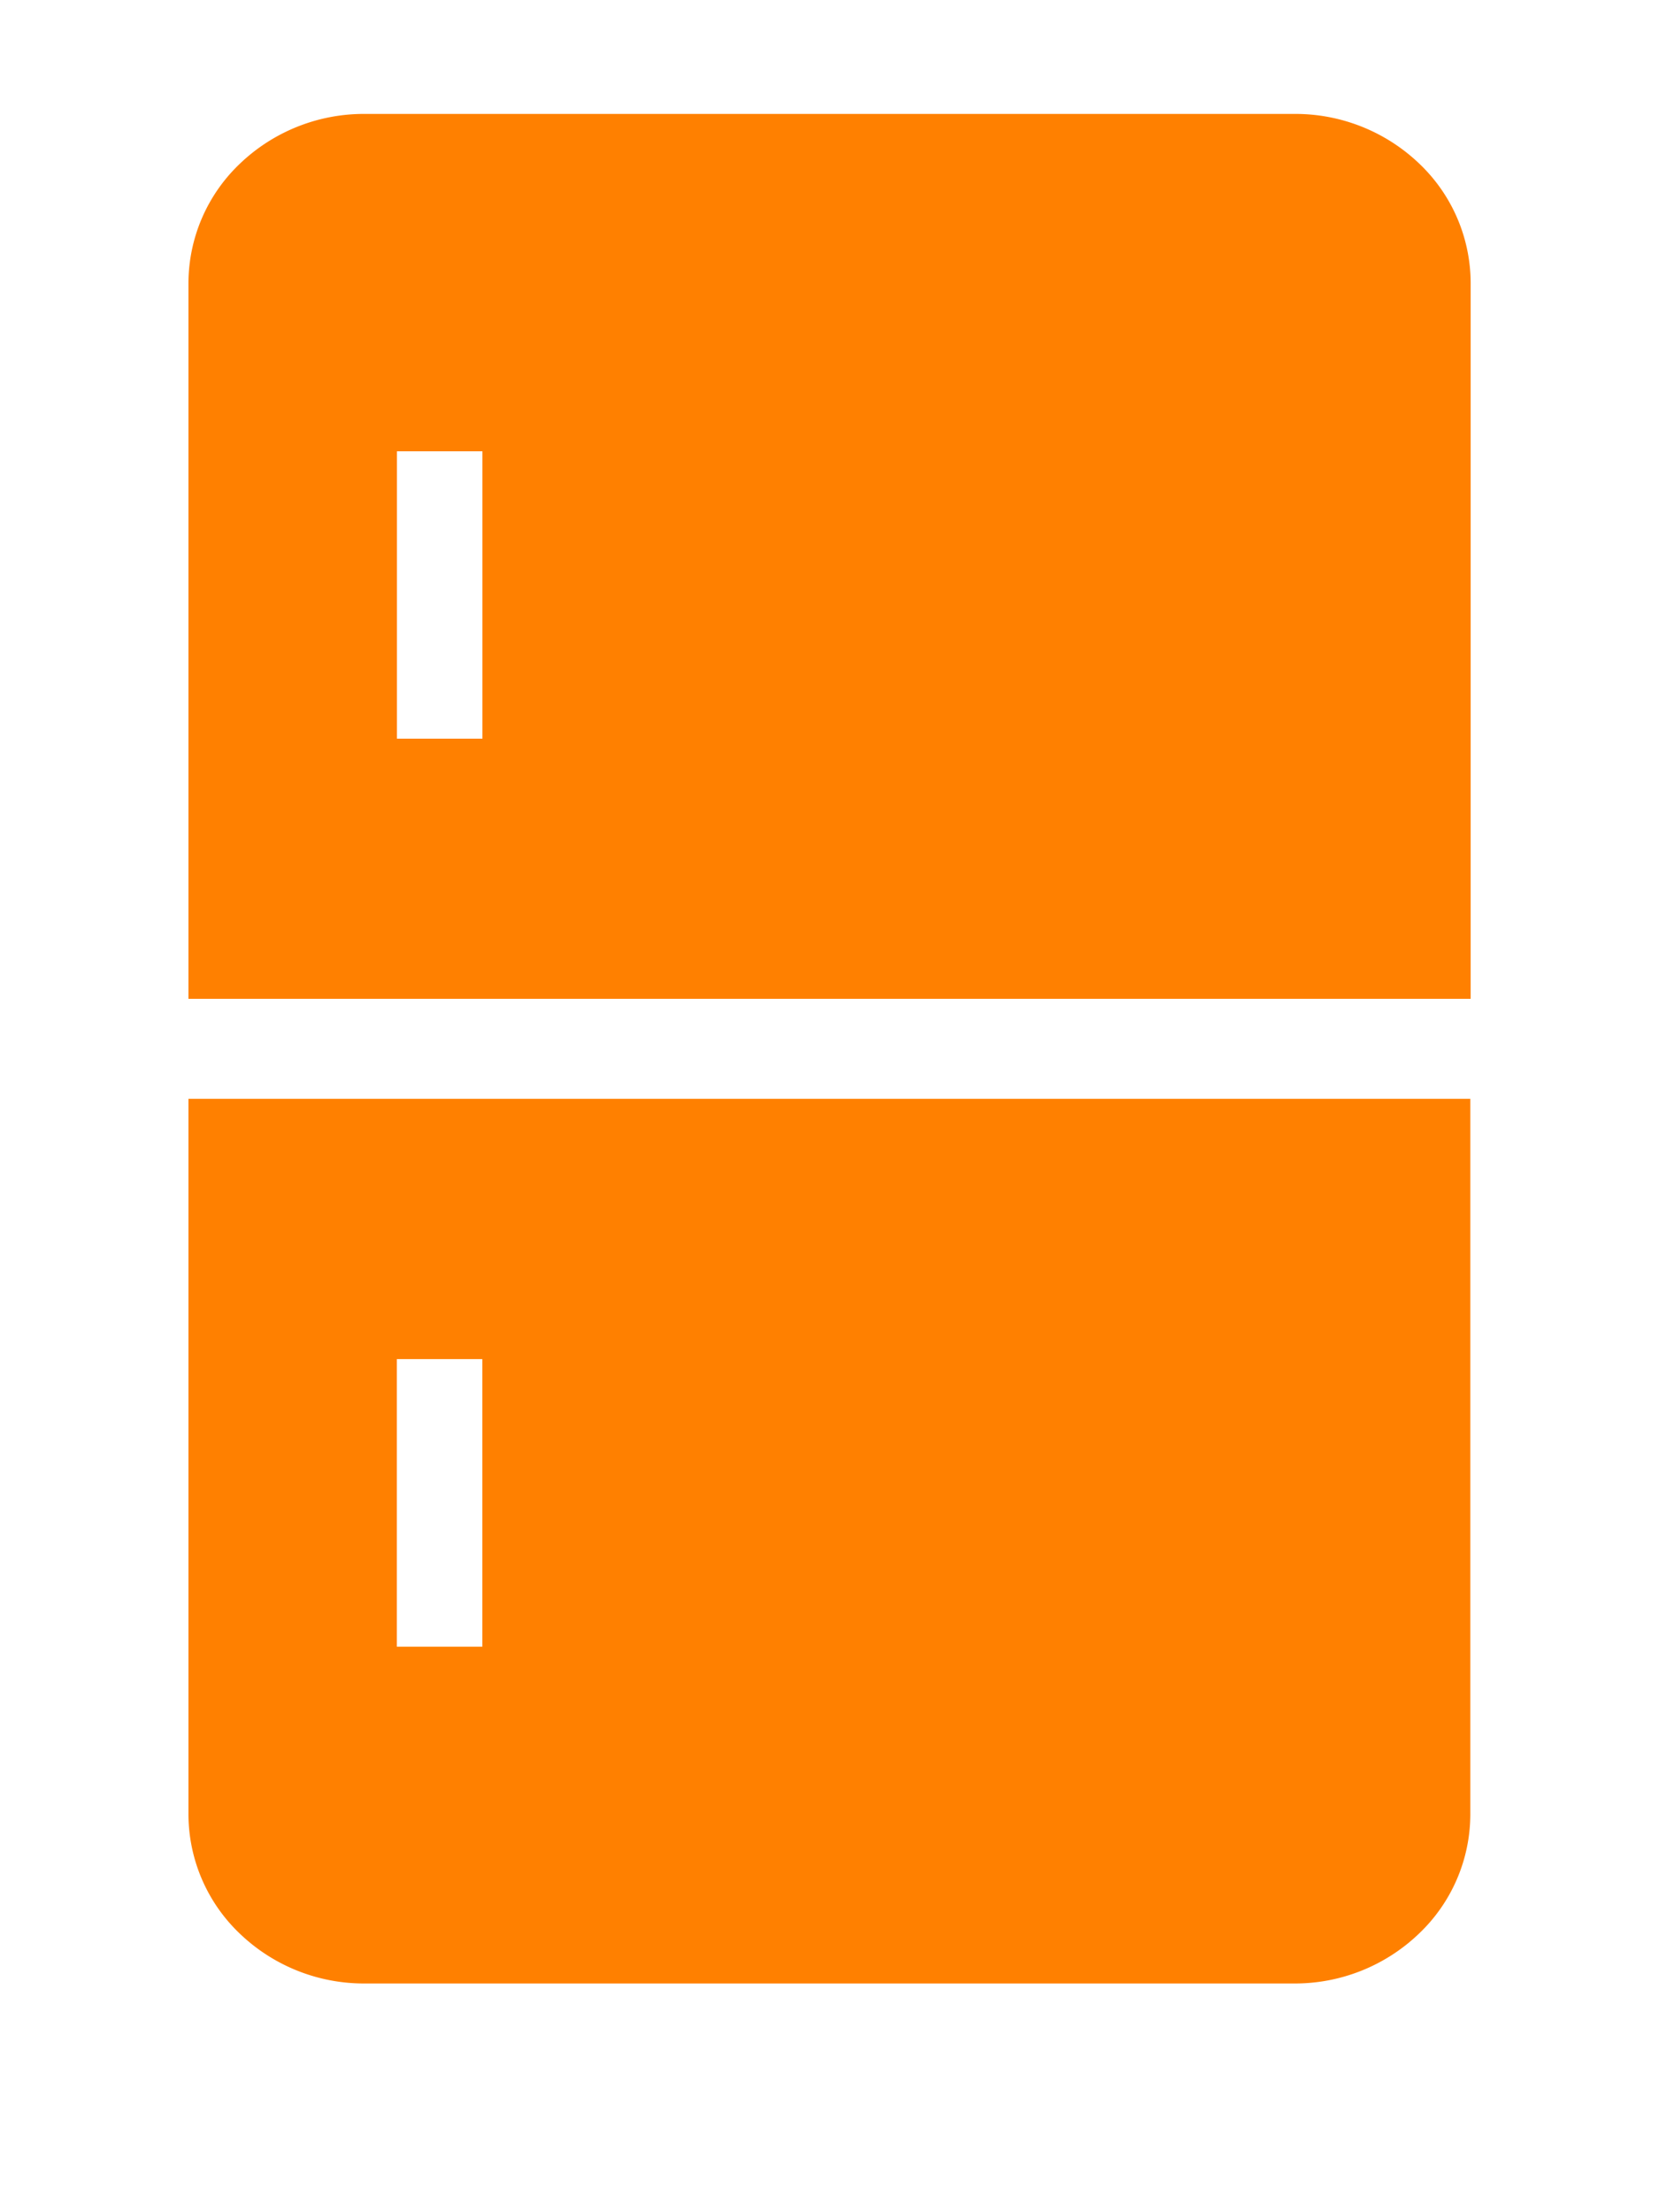<svg xmlns="http://www.w3.org/2000/svg" xmlns:xlink="http://www.w3.org/1999/xlink" width="15" height="20" viewBox="0 0 15 20">
  <defs>
    <clipPath id="clip-path">
      <rect id="長方形_23927" data-name="長方形 23927" width="15" height="20" transform="translate(111 806)" fill="#fff" stroke="#707070" stroke-width="1"/>
    </clipPath>
    <clipPath id="clip-path-2">
      <rect id="長方形_23905" data-name="長方形 23905" width="15" height="19" transform="translate(400 926)" fill="#fff"/>
    </clipPath>
  </defs>
  <g id="ec_left_nav_icon05" transform="translate(-111 -806)" clip-path="url(#clip-path)">
    <g id="マスクグループ_61" data-name="マスクグループ 61" transform="translate(-289 -120)" clip-path="url(#clip-path-2)">
      <g id="冷蔵庫ピクトグラム3" transform="translate(310.332 926.03)">
        <path id="パス_2746" data-name="パス 2746" d="M102.5.448A1.62,1.62,0,0,0,101.371,0h-8.4A1.621,1.621,0,0,0,91.84.448a1.494,1.494,0,0,0-.467,1.082V8h11.593V1.53A1.492,1.492,0,0,0,102.5.448Zm-8.469,5.2h-.773V3.05h.773Z" transform="translate(-0.001 1)" fill="#ff8000"/>
        <path id="パス_2747" data-name="パス 2747" d="M91.372,281.668a1.493,1.493,0,0,0,.467,1.082,1.62,1.62,0,0,0,1.128.448h8.4a1.619,1.619,0,0,0,1.128-.448,1.491,1.491,0,0,0,.467-1.082V275.2H91.372Zm1.884-4.115h.773v2.6h-.773Z" transform="translate(0 -265.296)" fill="#ff8000"/>
      </g>
    </g>
  </g>
</svg>
